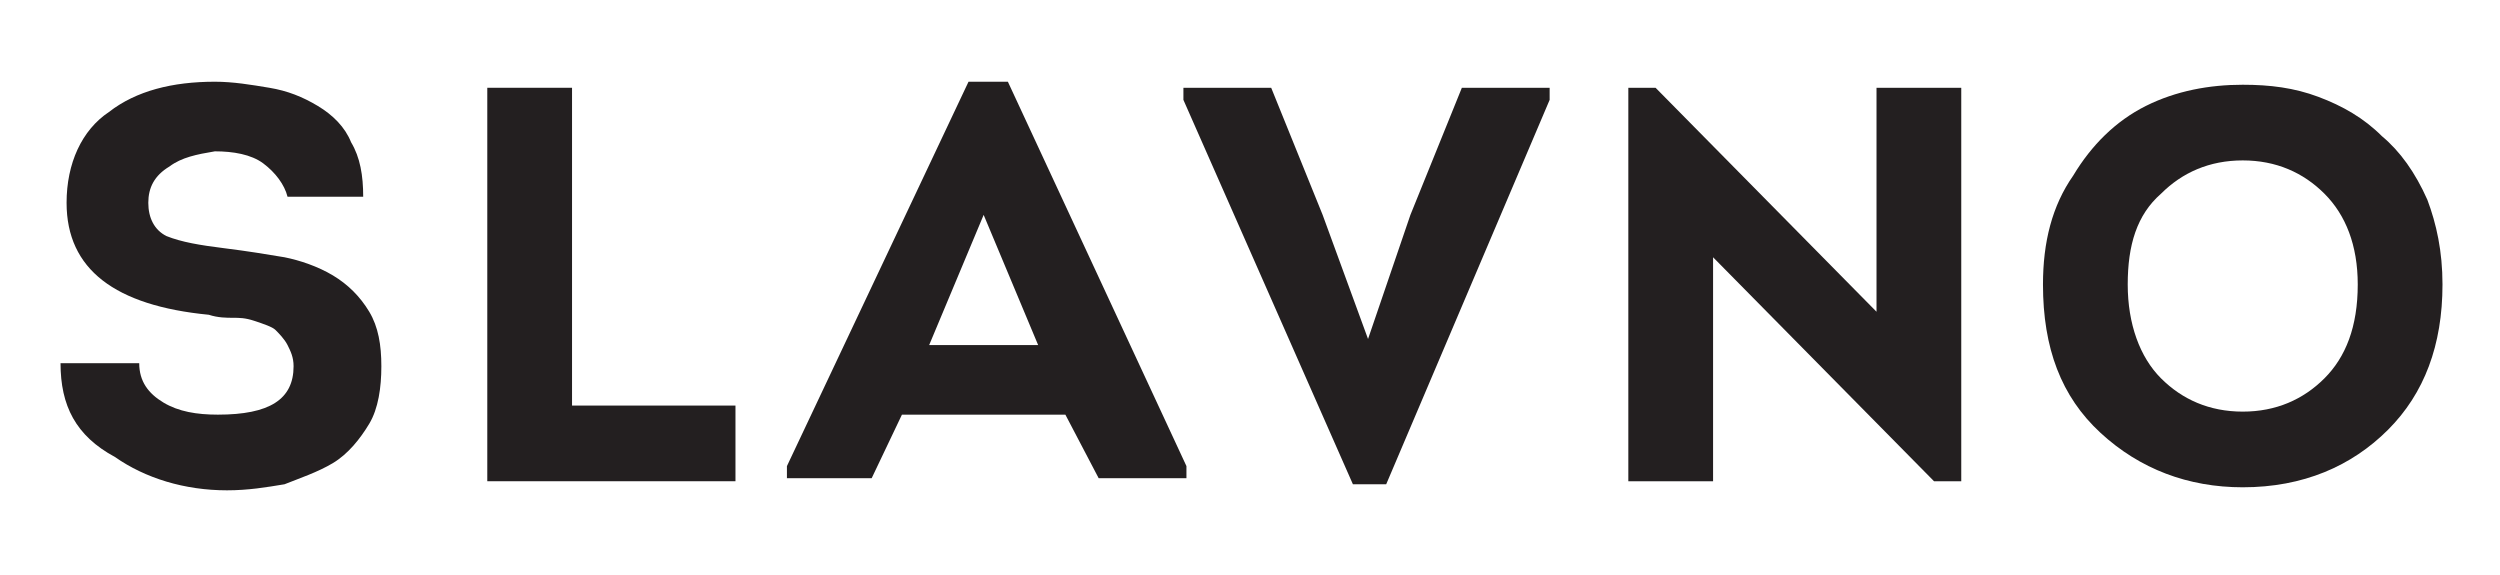 <?xml version="1.0" encoding="UTF-8"?> <svg xmlns="http://www.w3.org/2000/svg" xmlns:xlink="http://www.w3.org/1999/xlink" version="1.1" id="Layer_1" x="0px" y="0px" viewBox="0 0 82.6 19" style="enable-background:new 0 0 82.6 19;" xml:space="preserve"> <style type="text/css"> .st0{fill:#231F20;} </style> <path class="st0" d="M2,12h2.6c0,0.6,0.3,1,0.8,1.3c0.5,0.3,1.1,0.4,1.8,0.4c1.7,0,2.5-0.5,2.5-1.6c0-0.3-0.1-0.5-0.2-0.7 c-0.1-0.2-0.3-0.4-0.4-0.5s-0.4-0.2-0.7-0.3c-0.3-0.1-0.5-0.1-0.7-0.1c-0.2,0-0.5,0-0.8-0.1c-3.1-0.3-4.7-1.5-4.7-3.7 c0-1.3,0.5-2.4,1.4-3c0.9-0.7,2.1-1,3.5-1c0.6,0,1.2,0.1,1.8,0.2C9.5,3,10,3.2,10.5,3.5c0.5,0.3,0.9,0.7,1.1,1.2 c0.3,0.5,0.4,1.1,0.4,1.8H9.5C9.4,6.1,9.1,5.7,8.7,5.4c-0.4-0.3-1-0.4-1.6-0.4C6.5,5.1,6,5.2,5.6,5.5C5.1,5.8,4.9,6.2,4.9,6.7 c0,0.5,0.2,0.9,0.6,1.1C6,8,6.6,8.1,7.4,8.2c0.8,0.1,1.4,0.2,2,0.3c0.5,0.1,1.1,0.3,1.6,0.6c0.5,0.3,0.9,0.7,1.2,1.2 c0.3,0.5,0.4,1.1,0.4,1.8c0,0.7-0.1,1.4-0.4,1.9s-0.7,1-1.2,1.3c-0.5,0.3-1.1,0.5-1.6,0.7c-0.6,0.1-1.2,0.2-1.9,0.2 c-1.4,0-2.7-0.4-3.7-1.1C2.5,14.4,2,13.4,2,12z"></path> <path class="st0" d="M18.9,2.9v10.5h5.4v2.5h-8.2V2.9H18.9z"></path> <path class="st0" d="M35.2,13.7h-5.4l-1,2.1H26v-0.4l6-12.7h1.3l5.9,12.7v0.4h-2.9L35.2,13.7z M32.5,7.1l-1.8,4.3h3.6L32.5,7.1z"></path> <path class="st0" d="M45.2,11.2L45.2,11.2l1.4-4.1l1.7-4.2h2.9v0.4L45.8,16h-1.1L39.1,3.3V2.9H42l1.7,4.2L45.2,11.2z"></path> <path class="st0" d="M63.9,15.9l-7.3-7.4v7.4h-2.8v-13h0.9l7.3,7.4V2.9h2.8v13H63.9z"></path> <path class="st0" d="M80.7,9.4c0,2-0.6,3.6-1.8,4.8c-1.2,1.2-2.8,1.9-4.8,1.9c-1.8,0-3.4-0.6-4.7-1.8c-1.3-1.2-1.9-2.8-1.9-4.9 c0-1.4,0.3-2.6,1-3.6c0.6-1,1.4-1.8,2.4-2.3c1-0.5,2.1-0.7,3.2-0.7c0.9,0,1.7,0.1,2.5,0.4s1.5,0.7,2.1,1.3c0.6,0.5,1.1,1.2,1.5,2.1 C80.5,7.4,80.7,8.3,80.7,9.4z M70.3,9.4c0,1.3,0.4,2.4,1.1,3.1c0.7,0.7,1.6,1.1,2.7,1.1c1.1,0,2-0.4,2.7-1.1 c0.7-0.7,1.1-1.7,1.1-3.1c0-1.3-0.4-2.3-1.1-3c-0.7-0.7-1.6-1.1-2.7-1.1c-1.1,0-2,0.4-2.7,1.1C70.6,7.1,70.3,8.1,70.3,9.4z"></path> </svg> 